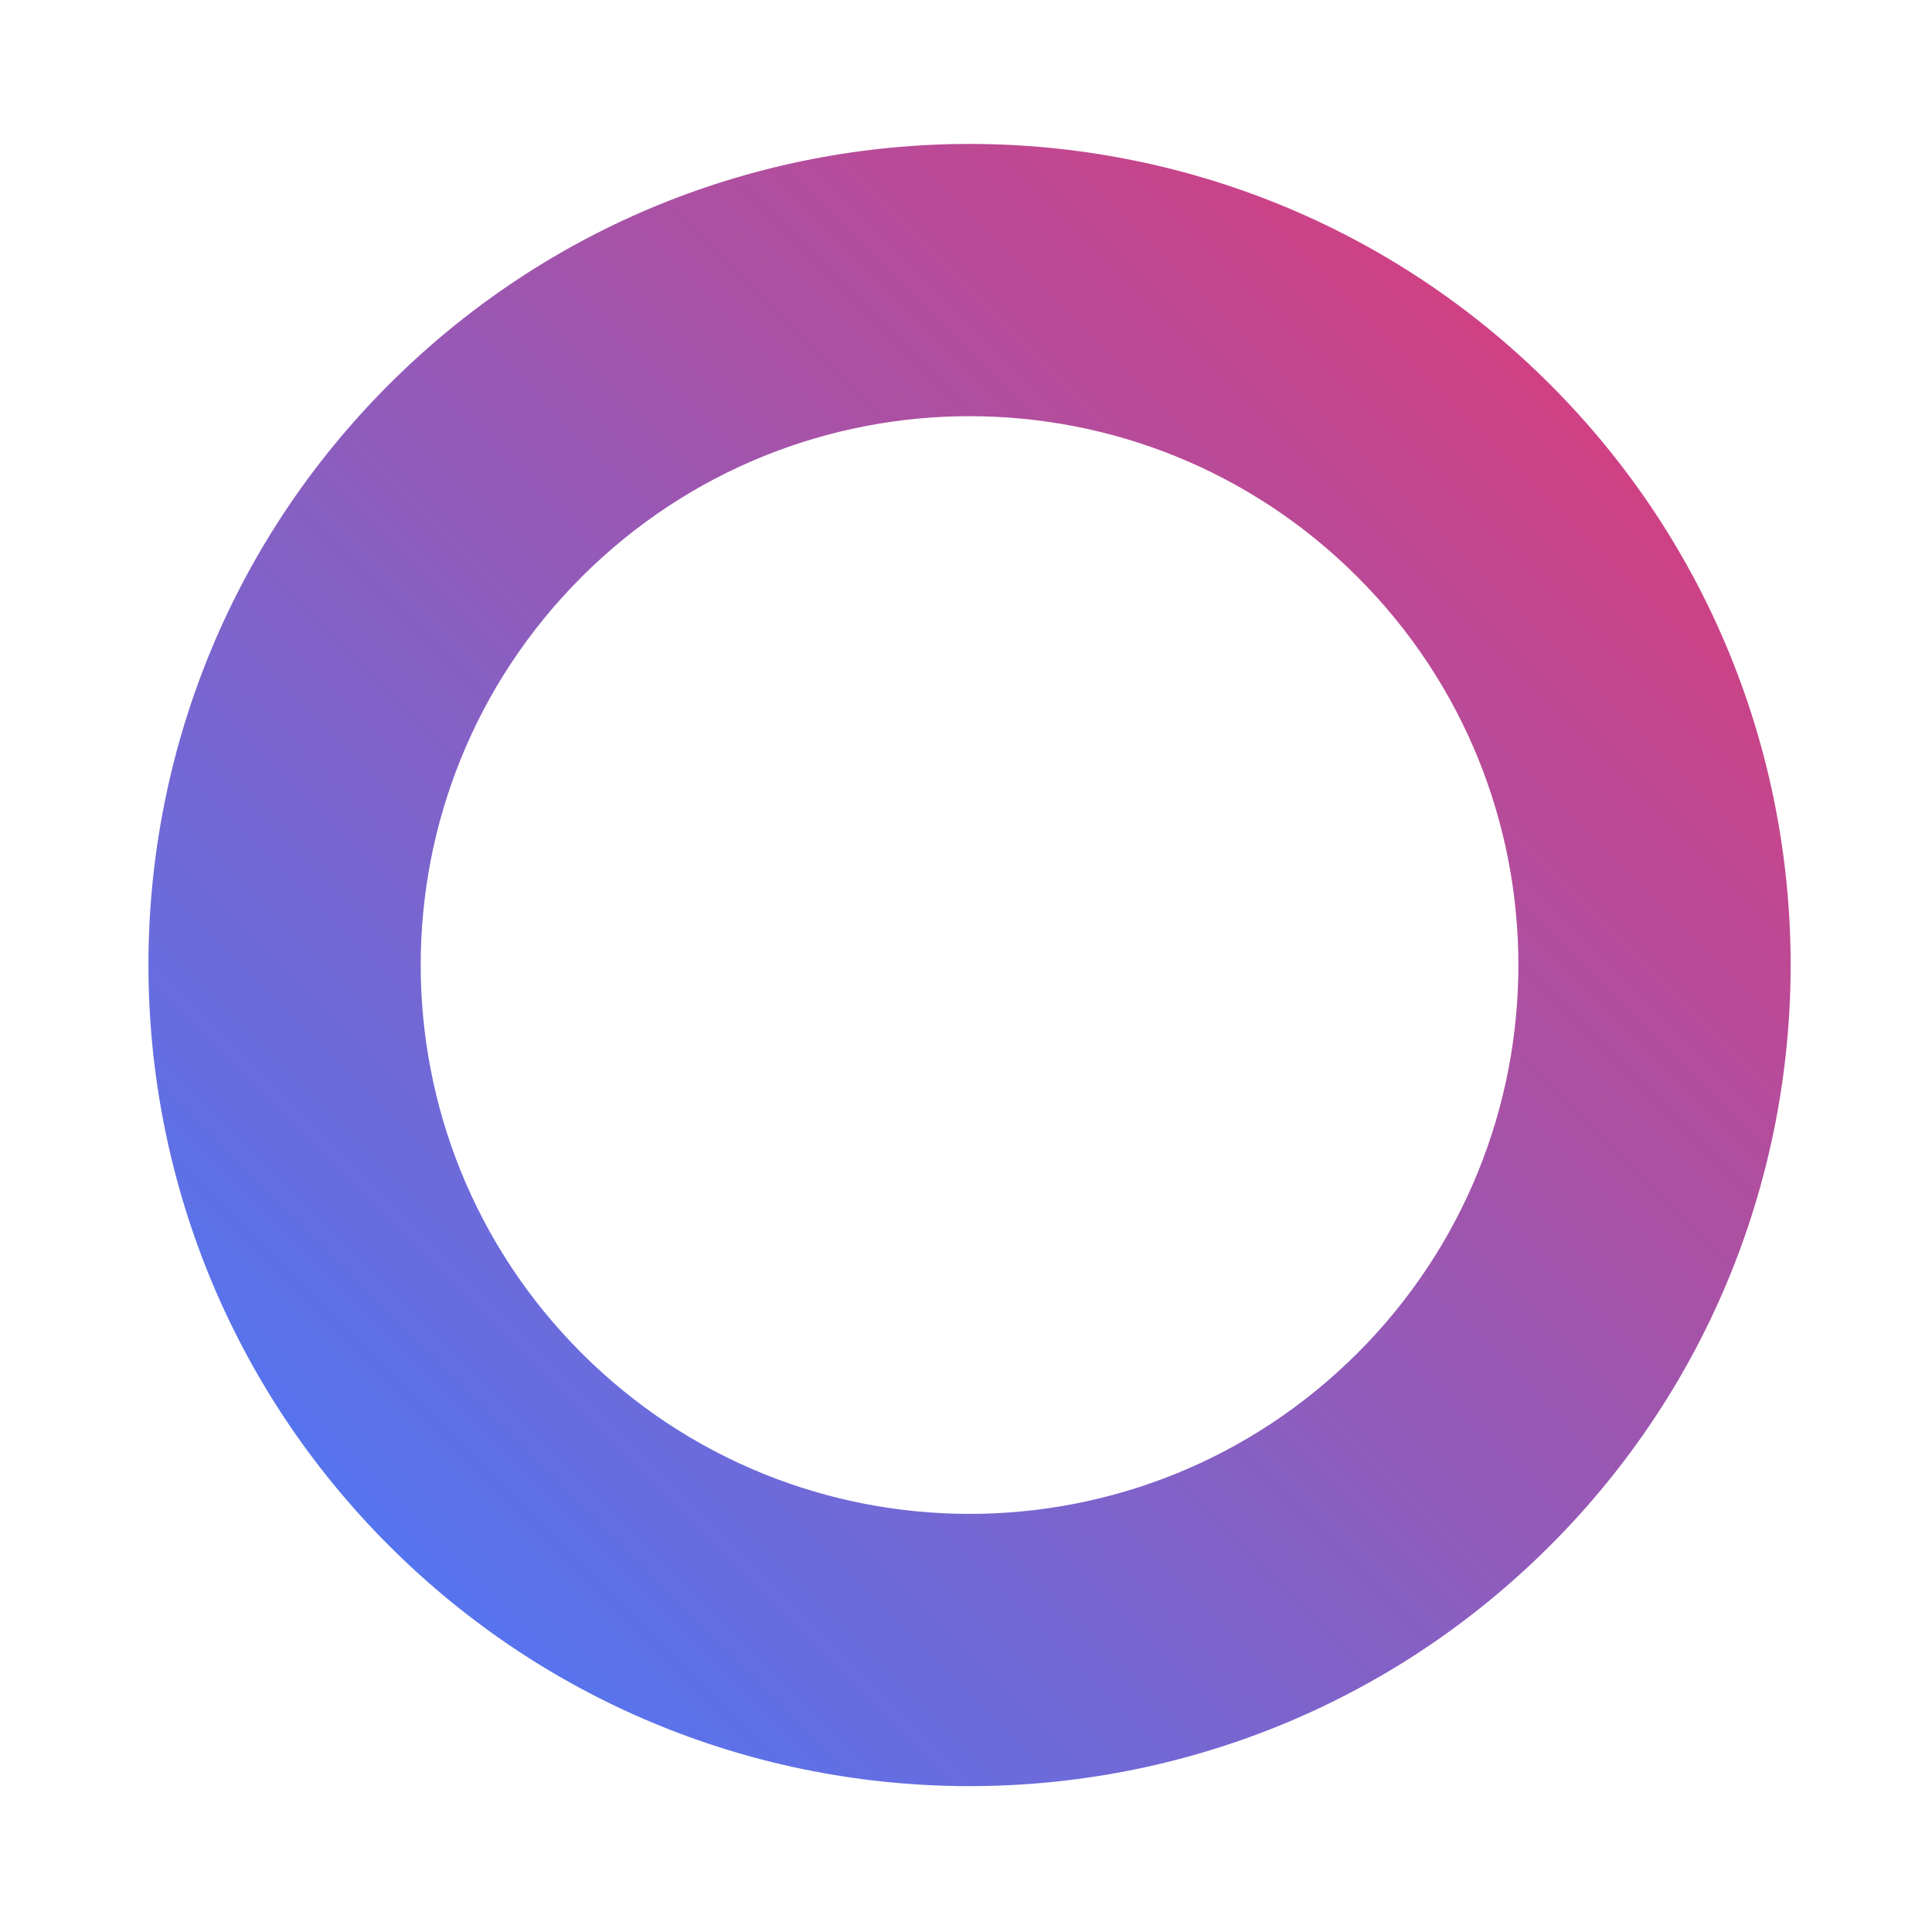 <?xml version="1.0" encoding="utf-8"?>
<!-- Generator: Adobe Illustrator 22.0.1, SVG Export Plug-In . SVG Version: 6.00 Build 0)  -->
<svg version="1.1" id="Layer_1" xmlns="http://www.w3.org/2000/svg" xmlns:xlink="http://www.w3.org/1999/xlink" x="0px" y="0px"
	 viewBox="0 0 300 300" style="enable-background:new 0 0 300 300;" xml:space="preserve">
<style type="text/css">
	.st0{fill:url(#SVGID_1_);}
</style>
<linearGradient id="SVGID_1_" gradientUnits="userSpaceOnUse" x1="-56.91" y1="308.902" x2="198.092" y2="308.902" gradientTransform="matrix(0.707 -0.707 0.707 0.707 -117.779 -18.679)">
	<stop  offset="0" style="stop-color:#5674EE"/>
	<stop  offset="1" style="stop-color:#CF4184"/>
</linearGradient>
<path class="st0" d="M60.4,59.7c-49.8,49.8-49.8,130.5,0,180.3s130.5,49.8,180.3,0c49.8-49.8,49.8-130.5,0-180.3
	S110.2,9.9,60.4,59.7z M210.8,210.1c-33.3,33.3-87.2,33.3-120.5,0s-33.3-87.2,0-120.5c33.3-33.3,87.2-33.3,120.5,0
	S244.1,176.8,210.8,210.1z"/>
</svg>
